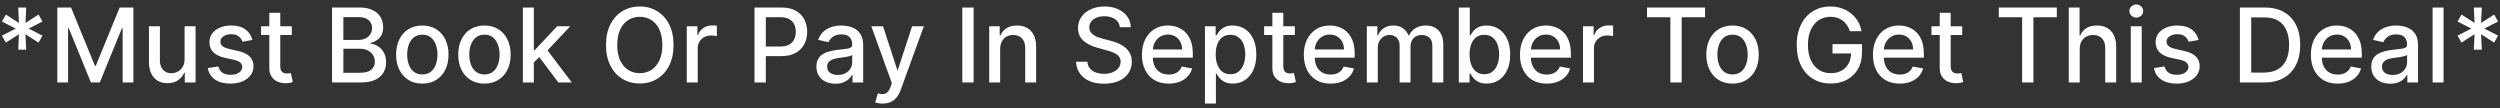 <svg xmlns="http://www.w3.org/2000/svg" width="485" height="21" viewBox="0 0 485 21" fill="none"><rect x="0" y="0" width="485" height="21" fill="#333333" stroke="none"/><path d="M3.538 9.636L3.673 6.639L1.144 8.266L0.37 6.916L3.055 5.545L0.37 4.175L1.144 2.825L3.673 4.452L3.538 1.455H5.079L4.944 4.452L7.472 2.825L8.247 4.175L5.562 5.545L8.247 6.916L7.472 8.266L4.944 6.639L5.079 9.636H3.538ZM11.12 1.455H13.783L18.413 12.761H18.584L23.215 1.455H25.878V16H23.79V5.474H23.655L19.365 15.979H17.632L13.342 5.467H13.208V16H11.12V1.455ZM35.809 11.476V5.091H37.94V16H35.851V14.111H35.738C35.487 14.693 35.084 15.178 34.53 15.567C33.981 15.95 33.297 16.142 32.478 16.142C31.777 16.142 31.157 15.988 30.617 15.68C30.082 15.368 29.661 14.906 29.353 14.296C29.05 13.685 28.898 12.93 28.898 12.03V5.091H31.022V11.774C31.022 12.518 31.228 13.109 31.64 13.55C32.052 13.99 32.587 14.21 33.245 14.21C33.643 14.21 34.038 14.111 34.431 13.912C34.829 13.713 35.158 13.412 35.418 13.01C35.683 12.607 35.813 12.096 35.809 11.476ZM48.968 7.754L47.043 8.095C46.962 7.849 46.834 7.615 46.659 7.392C46.489 7.17 46.257 6.987 45.963 6.845C45.67 6.703 45.303 6.632 44.862 6.632C44.261 6.632 43.759 6.767 43.357 7.037C42.954 7.302 42.753 7.645 42.753 8.067C42.753 8.431 42.888 8.725 43.158 8.947C43.428 9.17 43.863 9.352 44.465 9.494L46.198 9.892C47.201 10.124 47.95 10.482 48.442 10.964C48.934 11.447 49.181 12.075 49.181 12.847C49.181 13.5 48.991 14.082 48.612 14.594C48.238 15.1 47.715 15.498 47.043 15.787C46.375 16.076 45.601 16.22 44.72 16.22C43.499 16.22 42.502 15.96 41.73 15.439C40.959 14.913 40.485 14.168 40.31 13.202L42.362 12.889C42.49 13.424 42.753 13.829 43.151 14.104C43.548 14.374 44.067 14.508 44.706 14.508C45.402 14.508 45.959 14.364 46.375 14.075C46.792 13.782 47 13.424 47 13.003C47 12.662 46.872 12.376 46.617 12.143C46.366 11.912 45.98 11.736 45.459 11.618L43.612 11.213C42.594 10.981 41.842 10.612 41.354 10.105C40.871 9.598 40.629 8.957 40.629 8.18C40.629 7.536 40.809 6.973 41.169 6.49C41.529 6.007 42.026 5.631 42.661 5.361C43.295 5.086 44.022 4.949 44.841 4.949C46.02 4.949 46.948 5.205 47.625 5.716C48.302 6.223 48.75 6.902 48.968 7.754ZM56.608 5.091V6.795H50.649V5.091H56.608ZM52.247 2.477H54.371V12.797C54.371 13.209 54.432 13.519 54.555 13.727C54.678 13.931 54.837 14.07 55.031 14.146C55.23 14.217 55.445 14.253 55.677 14.253C55.848 14.253 55.997 14.241 56.125 14.217C56.253 14.194 56.352 14.175 56.423 14.161L56.807 15.915C56.684 15.962 56.508 16.009 56.281 16.057C56.054 16.109 55.77 16.137 55.429 16.142C54.87 16.151 54.349 16.052 53.866 15.844C53.383 15.635 52.993 15.313 52.694 14.878C52.396 14.442 52.247 13.895 52.247 13.237V2.477ZM64.42 16V1.455H69.747C70.779 1.455 71.634 1.625 72.311 1.966C72.988 2.302 73.495 2.759 73.831 3.337C74.167 3.91 74.335 4.556 74.335 5.276C74.335 5.882 74.224 6.393 74.001 6.81C73.779 7.222 73.48 7.553 73.106 7.804C72.737 8.05 72.33 8.23 71.885 8.344V8.486C72.368 8.509 72.839 8.666 73.298 8.955C73.762 9.239 74.146 9.643 74.449 10.169C74.752 10.695 74.903 11.334 74.903 12.087C74.903 12.83 74.728 13.498 74.378 14.089C74.032 14.677 73.497 15.143 72.772 15.489C72.048 15.829 71.123 16 69.996 16H64.42ZM66.615 14.118H69.782C70.834 14.118 71.587 13.914 72.041 13.507C72.496 13.1 72.723 12.591 72.723 11.98C72.723 11.521 72.607 11.099 72.375 10.716C72.143 10.332 71.811 10.027 71.38 9.8C70.954 9.572 70.448 9.459 69.861 9.459H66.615V14.118ZM66.615 7.747H69.555C70.048 7.747 70.49 7.652 70.883 7.463C71.281 7.274 71.596 7.009 71.828 6.668C72.065 6.322 72.183 5.915 72.183 5.446C72.183 4.845 71.972 4.34 71.551 3.933C71.13 3.526 70.483 3.322 69.612 3.322H66.615V7.747ZM81.931 16.22C80.908 16.22 80.016 15.986 79.253 15.517C78.491 15.048 77.899 14.393 77.478 13.55C77.056 12.707 76.846 11.722 76.846 10.595C76.846 9.464 77.056 8.474 77.478 7.626C77.899 6.779 78.491 6.121 79.253 5.652C80.016 5.183 80.908 4.949 81.931 4.949C82.954 4.949 83.846 5.183 84.609 5.652C85.371 6.121 85.963 6.779 86.384 7.626C86.805 8.474 87.016 9.464 87.016 10.595C87.016 11.722 86.805 12.707 86.384 13.55C85.963 14.393 85.371 15.048 84.609 15.517C83.846 15.986 82.954 16.22 81.931 16.22ZM81.938 14.438C82.601 14.438 83.15 14.262 83.586 13.912C84.021 13.562 84.343 13.095 84.552 12.513C84.765 11.93 84.871 11.289 84.871 10.588C84.871 9.892 84.765 9.253 84.552 8.67C84.343 8.083 84.021 7.612 83.586 7.257C83.15 6.902 82.601 6.724 81.938 6.724C81.27 6.724 80.716 6.902 80.276 7.257C79.841 7.612 79.516 8.083 79.303 8.67C79.095 9.253 78.991 9.892 78.991 10.588C78.991 11.289 79.095 11.93 79.303 12.513C79.516 13.095 79.841 13.562 80.276 13.912C80.716 14.262 81.27 14.438 81.938 14.438ZM93.982 16.22C92.959 16.22 92.067 15.986 91.304 15.517C90.542 15.048 89.95 14.393 89.529 13.55C89.107 12.707 88.897 11.722 88.897 10.595C88.897 9.464 89.107 8.474 89.529 7.626C89.95 6.779 90.542 6.121 91.304 5.652C92.067 5.183 92.959 4.949 93.982 4.949C95.004 4.949 95.897 5.183 96.659 5.652C97.422 6.121 98.013 6.779 98.435 7.626C98.856 8.474 99.067 9.464 99.067 10.595C99.067 11.722 98.856 12.707 98.435 13.55C98.013 14.393 97.422 15.048 96.659 15.517C95.897 15.986 95.004 16.22 93.982 16.22ZM93.989 14.438C94.652 14.438 95.201 14.262 95.636 13.912C96.072 13.562 96.394 13.095 96.603 12.513C96.816 11.93 96.922 11.289 96.922 10.588C96.922 9.892 96.816 9.253 96.603 8.67C96.394 8.083 96.072 7.612 95.636 7.257C95.201 6.902 94.652 6.724 93.989 6.724C93.321 6.724 92.767 6.902 92.327 7.257C91.891 7.612 91.567 8.083 91.354 8.67C91.145 9.253 91.041 9.892 91.041 10.588C91.041 11.289 91.145 11.93 91.354 12.513C91.567 13.095 91.891 13.562 92.327 13.912C92.767 14.262 93.321 14.438 93.989 14.438ZM103.39 12.3L103.376 9.707H103.746L108.092 5.091H110.635L105.677 10.347H105.344L103.39 12.3ZM101.437 16V1.455H103.561V16H101.437ZM108.327 16L104.42 10.815L105.883 9.331L110.933 16H108.327ZM130.669 8.727C130.669 10.28 130.384 11.616 129.816 12.733C129.248 13.846 128.469 14.703 127.48 15.304C126.495 15.901 125.375 16.199 124.12 16.199C122.861 16.199 121.736 15.901 120.747 15.304C119.762 14.703 118.985 13.843 118.417 12.726C117.849 11.608 117.565 10.276 117.565 8.727C117.565 7.174 117.849 5.841 118.417 4.729C118.985 3.611 119.762 2.754 120.747 2.158C121.736 1.556 122.861 1.256 124.12 1.256C125.375 1.256 126.495 1.556 127.48 2.158C128.469 2.754 129.248 3.611 129.816 4.729C130.384 5.841 130.669 7.174 130.669 8.727ZM128.495 8.727C128.495 7.544 128.303 6.547 127.92 5.737C127.541 4.923 127.02 4.307 126.357 3.891C125.699 3.469 124.954 3.259 124.12 3.259C123.282 3.259 122.534 3.469 121.876 3.891C121.218 4.307 120.697 4.923 120.313 5.737C119.935 6.547 119.745 7.544 119.745 8.727C119.745 9.911 119.935 10.91 120.313 11.724C120.697 12.534 121.218 13.15 121.876 13.571C122.534 13.988 123.282 14.196 124.12 14.196C124.954 14.196 125.699 13.988 126.357 13.571C127.02 13.15 127.541 12.534 127.92 11.724C128.303 10.91 128.495 9.911 128.495 8.727ZM133.234 16V5.091H135.287V6.824H135.4C135.599 6.237 135.95 5.775 136.452 5.439C136.958 5.098 137.531 4.928 138.17 4.928C138.303 4.928 138.459 4.932 138.639 4.942C138.824 4.951 138.968 4.963 139.072 4.977V7.009C138.987 6.985 138.836 6.959 138.618 6.93C138.4 6.897 138.182 6.881 137.964 6.881C137.462 6.881 137.015 6.987 136.622 7.2C136.234 7.409 135.926 7.7 135.699 8.074C135.471 8.443 135.358 8.865 135.358 9.338V16H133.234ZM146.373 16V1.455H151.558C152.69 1.455 153.627 1.661 154.371 2.072C155.114 2.484 155.67 3.048 156.04 3.763C156.409 4.473 156.594 5.273 156.594 6.163C156.594 7.058 156.407 7.863 156.032 8.578C155.663 9.288 155.104 9.852 154.356 10.268C153.613 10.68 152.678 10.886 151.551 10.886H147.986V9.026H151.352C152.067 9.026 152.647 8.902 153.092 8.656C153.537 8.405 153.864 8.064 154.072 7.634C154.281 7.203 154.385 6.713 154.385 6.163C154.385 5.614 154.281 5.126 154.072 4.7C153.864 4.274 153.535 3.94 153.085 3.699C152.64 3.457 152.053 3.337 151.324 3.337H148.568V16H146.373ZM162.073 16.241C161.382 16.241 160.757 16.114 160.198 15.858C159.639 15.598 159.197 15.221 158.87 14.729C158.548 14.236 158.387 13.633 158.387 12.918C158.387 12.302 158.505 11.796 158.742 11.398C158.979 11 159.298 10.685 159.701 10.453C160.103 10.221 160.553 10.046 161.05 9.928C161.547 9.809 162.054 9.719 162.57 9.658C163.224 9.582 163.754 9.52 164.161 9.473C164.568 9.421 164.864 9.338 165.049 9.224C165.233 9.111 165.326 8.926 165.326 8.67V8.621C165.326 8 165.151 7.52 164.8 7.179C164.455 6.838 163.939 6.668 163.252 6.668C162.537 6.668 161.974 6.826 161.562 7.143C161.154 7.456 160.873 7.804 160.716 8.188L158.721 7.733C158.957 7.07 159.303 6.535 159.758 6.128C160.217 5.716 160.745 5.418 161.341 5.233C161.938 5.044 162.565 4.949 163.224 4.949C163.659 4.949 164.121 5.001 164.608 5.105C165.101 5.205 165.56 5.389 165.986 5.659C166.417 5.929 166.77 6.315 167.045 6.817C167.319 7.314 167.456 7.96 167.456 8.756V16H165.383V14.508H165.297C165.16 14.783 164.954 15.053 164.68 15.318C164.405 15.583 164.052 15.803 163.621 15.979C163.19 16.154 162.674 16.241 162.073 16.241ZM162.535 14.537C163.122 14.537 163.624 14.421 164.04 14.189C164.462 13.957 164.781 13.654 164.999 13.28C165.222 12.901 165.333 12.496 165.333 12.065V10.659C165.257 10.735 165.11 10.806 164.893 10.872C164.68 10.934 164.436 10.988 164.161 11.036C163.886 11.078 163.619 11.118 163.358 11.156C163.098 11.189 162.88 11.218 162.705 11.242C162.293 11.294 161.917 11.381 161.576 11.504C161.24 11.627 160.97 11.805 160.766 12.037C160.567 12.264 160.468 12.567 160.468 12.946C160.468 13.472 160.662 13.869 161.05 14.139C161.439 14.404 161.933 14.537 162.535 14.537ZM171.237 20.091C170.919 20.091 170.631 20.065 170.37 20.013C170.11 19.965 169.916 19.913 169.788 19.857L170.299 18.116C170.687 18.221 171.033 18.266 171.336 18.251C171.639 18.237 171.907 18.124 172.139 17.91C172.375 17.697 172.584 17.349 172.764 16.866L173.026 16.142L169.035 5.091H171.308L174.07 13.557H174.184L176.947 5.091H179.227L174.731 17.456C174.523 18.024 174.258 18.505 173.936 18.898C173.614 19.296 173.23 19.594 172.785 19.793C172.34 19.991 171.824 20.091 171.237 20.091ZM188.881 1.455V16H186.686V1.455H188.881ZM194.03 9.523V16H191.906V5.091H193.944V6.866H194.079C194.33 6.289 194.723 5.825 195.258 5.474C195.798 5.124 196.478 4.949 197.297 4.949C198.04 4.949 198.691 5.105 199.25 5.418C199.809 5.725 200.242 6.185 200.55 6.795C200.857 7.406 201.011 8.161 201.011 9.061V16H198.888V9.317C198.888 8.526 198.682 7.908 198.27 7.463C197.858 7.013 197.292 6.788 196.572 6.788C196.08 6.788 195.642 6.895 195.258 7.108C194.88 7.321 194.579 7.634 194.356 8.045C194.139 8.453 194.03 8.945 194.03 9.523ZM217.256 5.276C217.18 4.603 216.868 4.082 216.318 3.713C215.769 3.339 215.078 3.152 214.244 3.152C213.648 3.152 213.132 3.247 212.696 3.436C212.261 3.621 211.922 3.876 211.681 4.203C211.444 4.525 211.325 4.892 211.325 5.304C211.325 5.65 211.406 5.948 211.567 6.199C211.733 6.45 211.948 6.661 212.213 6.831C212.483 6.997 212.772 7.136 213.08 7.25C213.387 7.359 213.683 7.449 213.968 7.52L215.388 7.889C215.852 8.003 216.328 8.157 216.816 8.351C217.303 8.545 217.755 8.801 218.172 9.118C218.589 9.435 218.925 9.828 219.181 10.297C219.441 10.766 219.571 11.327 219.571 11.98C219.571 12.804 219.358 13.536 218.932 14.175C218.511 14.814 217.897 15.318 217.093 15.688C216.292 16.057 215.324 16.241 214.188 16.241C213.099 16.241 212.156 16.069 211.361 15.723C210.566 15.377 209.943 14.887 209.493 14.253C209.043 13.614 208.795 12.856 208.747 11.98H210.949C210.992 12.506 211.162 12.944 211.46 13.294C211.763 13.64 212.149 13.898 212.618 14.068C213.092 14.234 213.61 14.317 214.173 14.317C214.794 14.317 215.345 14.22 215.828 14.026C216.316 13.827 216.7 13.552 216.979 13.202C217.258 12.847 217.398 12.432 217.398 11.959C217.398 11.528 217.275 11.175 217.029 10.901C216.787 10.626 216.458 10.399 216.041 10.219C215.629 10.039 215.163 9.88 214.642 9.743L212.923 9.274C211.759 8.957 210.835 8.491 210.154 7.875C209.477 7.259 209.138 6.445 209.138 5.432C209.138 4.594 209.365 3.862 209.82 3.237C210.274 2.612 210.89 2.127 211.666 1.781C212.443 1.431 213.319 1.256 214.294 1.256C215.279 1.256 216.148 1.429 216.901 1.774C217.658 2.12 218.255 2.596 218.691 3.202C219.126 3.803 219.353 4.494 219.372 5.276H217.256ZM226.725 16.22C225.65 16.22 224.724 15.991 223.948 15.531C223.176 15.067 222.58 14.416 222.158 13.578C221.742 12.735 221.533 11.748 221.533 10.617C221.533 9.499 221.742 8.514 222.158 7.662C222.58 6.81 223.167 6.144 223.92 5.666C224.677 5.188 225.563 4.949 226.576 4.949C227.191 4.949 227.788 5.051 228.366 5.254C228.943 5.458 229.462 5.777 229.921 6.213C230.38 6.649 230.742 7.214 231.008 7.911C231.273 8.602 231.405 9.442 231.405 10.432V11.185H222.733V9.594H229.324C229.324 9.035 229.211 8.54 228.983 8.109C228.756 7.674 228.437 7.33 228.025 7.08C227.617 6.829 227.139 6.703 226.59 6.703C225.993 6.703 225.473 6.85 225.028 7.143C224.587 7.432 224.246 7.811 224.005 8.28C223.768 8.744 223.65 9.248 223.65 9.793V11.036C223.65 11.765 223.778 12.385 224.033 12.896C224.294 13.408 224.656 13.798 225.12 14.068C225.584 14.333 226.126 14.466 226.746 14.466C227.149 14.466 227.516 14.409 227.847 14.296C228.179 14.177 228.465 14.002 228.706 13.77C228.948 13.538 229.133 13.251 229.26 12.911L231.27 13.273C231.109 13.865 230.821 14.383 230.404 14.828C229.992 15.268 229.474 15.612 228.849 15.858C228.228 16.099 227.52 16.22 226.725 16.22ZM233.762 20.091V5.091H235.835V6.859H236.013C236.136 6.632 236.314 6.369 236.546 6.071C236.778 5.773 237.1 5.512 237.512 5.29C237.923 5.062 238.468 4.949 239.145 4.949C240.026 4.949 240.812 5.171 241.503 5.616C242.194 6.062 242.736 6.703 243.129 7.541C243.527 8.379 243.726 9.388 243.726 10.567C243.726 11.746 243.53 12.757 243.137 13.599C242.744 14.438 242.204 15.084 241.517 15.538C240.831 15.988 240.047 16.213 239.166 16.213C238.503 16.213 237.961 16.102 237.54 15.879C237.123 15.657 236.797 15.396 236.56 15.098C236.323 14.8 236.141 14.535 236.013 14.303H235.885V20.091H233.762ZM235.843 10.546C235.843 11.312 235.954 11.985 236.176 12.562C236.399 13.14 236.721 13.592 237.142 13.919C237.564 14.241 238.08 14.402 238.691 14.402C239.325 14.402 239.855 14.234 240.281 13.898C240.708 13.557 241.03 13.095 241.247 12.513C241.47 11.93 241.581 11.275 241.581 10.546C241.581 9.826 241.472 9.179 241.254 8.607C241.041 8.034 240.719 7.581 240.289 7.25C239.862 6.919 239.33 6.753 238.691 6.753C238.075 6.753 237.554 6.911 237.128 7.229C236.707 7.546 236.387 7.989 236.169 8.557C235.951 9.125 235.843 9.788 235.843 10.546ZM251.198 5.091V6.795H245.239V5.091H251.198ZM246.837 2.477H248.96V12.797C248.96 13.209 249.022 13.519 249.145 13.727C249.268 13.931 249.427 14.07 249.621 14.146C249.82 14.217 250.035 14.253 250.267 14.253C250.438 14.253 250.587 14.241 250.715 14.217C250.843 14.194 250.942 14.175 251.013 14.161L251.396 15.915C251.273 15.962 251.098 16.009 250.871 16.057C250.644 16.109 250.36 16.137 250.019 16.142C249.46 16.151 248.939 16.052 248.456 15.844C247.973 15.635 247.583 15.313 247.284 14.878C246.986 14.442 246.837 13.895 246.837 13.237V2.477ZM258.131 16.22C257.056 16.22 256.131 15.991 255.354 15.531C254.582 15.067 253.986 14.416 253.564 13.578C253.148 12.735 252.939 11.748 252.939 10.617C252.939 9.499 253.148 8.514 253.564 7.662C253.986 6.81 254.573 6.144 255.326 5.666C256.083 5.188 256.969 4.949 257.982 4.949C258.598 4.949 259.194 5.051 259.772 5.254C260.349 5.458 260.868 5.777 261.327 6.213C261.787 6.649 262.149 7.214 262.414 7.911C262.679 8.602 262.812 9.442 262.812 10.432V11.185H254.14V9.594H260.731C260.731 9.035 260.617 8.54 260.39 8.109C260.162 7.674 259.843 7.33 259.431 7.08C259.024 6.829 258.546 6.703 257.996 6.703C257.4 6.703 256.879 6.85 256.434 7.143C255.993 7.432 255.653 7.811 255.411 8.28C255.174 8.744 255.056 9.248 255.056 9.793V11.036C255.056 11.765 255.184 12.385 255.439 12.896C255.7 13.408 256.062 13.798 256.526 14.068C256.99 14.333 257.532 14.466 258.153 14.466C258.555 14.466 258.922 14.409 259.253 14.296C259.585 14.177 259.871 14.002 260.113 13.77C260.354 13.538 260.539 13.251 260.667 12.911L262.677 13.273C262.516 13.865 262.227 14.383 261.81 14.828C261.398 15.268 260.88 15.612 260.255 15.858C259.635 16.099 258.927 16.22 258.131 16.22ZM265.168 16V5.091H267.206V6.866H267.341C267.568 6.265 267.94 5.796 268.456 5.46C268.972 5.119 269.59 4.949 270.31 4.949C271.039 4.949 271.65 5.119 272.142 5.46C272.639 5.801 273.006 6.27 273.243 6.866H273.357C273.617 6.284 274.031 5.82 274.6 5.474C275.168 5.124 275.845 4.949 276.631 4.949C277.62 4.949 278.428 5.259 279.053 5.879C279.682 6.5 279.997 7.435 279.997 8.685V16H277.874V8.884C277.874 8.145 277.673 7.61 277.27 7.278C276.868 6.947 276.387 6.781 275.828 6.781C275.137 6.781 274.6 6.994 274.216 7.42C273.833 7.842 273.641 8.384 273.641 9.047V16H271.524V8.749C271.524 8.157 271.34 7.681 270.97 7.321C270.601 6.961 270.12 6.781 269.529 6.781C269.126 6.781 268.754 6.888 268.414 7.101C268.077 7.309 267.805 7.6 267.597 7.974C267.393 8.348 267.291 8.782 267.291 9.274V16H265.168ZM283.014 16V1.455H285.138V6.859H285.265C285.389 6.632 285.566 6.369 285.798 6.071C286.03 5.773 286.352 5.512 286.764 5.29C287.176 5.062 287.72 4.949 288.398 4.949C289.278 4.949 290.064 5.171 290.756 5.616C291.447 6.062 291.989 6.703 292.382 7.541C292.78 8.379 292.979 9.388 292.979 10.567C292.979 11.746 292.782 12.757 292.389 13.599C291.996 14.438 291.456 15.084 290.77 15.538C290.083 15.988 289.3 16.213 288.419 16.213C287.756 16.213 287.214 16.102 286.792 15.879C286.376 15.657 286.049 15.396 285.812 15.098C285.576 14.8 285.393 14.535 285.265 14.303H285.088V16H283.014ZM285.095 10.546C285.095 11.312 285.206 11.985 285.429 12.562C285.651 13.14 285.973 13.592 286.395 13.919C286.816 14.241 287.332 14.402 287.943 14.402C288.577 14.402 289.108 14.234 289.534 13.898C289.96 13.557 290.282 13.095 290.5 12.513C290.722 11.93 290.834 11.275 290.834 10.546C290.834 9.826 290.725 9.179 290.507 8.607C290.294 8.034 289.972 7.581 289.541 7.25C289.115 6.919 288.582 6.753 287.943 6.753C287.327 6.753 286.807 6.911 286.381 7.229C285.959 7.546 285.64 7.989 285.422 8.557C285.204 9.125 285.095 9.788 285.095 10.546ZM300.065 16.22C298.99 16.22 298.064 15.991 297.288 15.531C296.516 15.067 295.919 14.416 295.498 13.578C295.081 12.735 294.873 11.748 294.873 10.617C294.873 9.499 295.081 8.514 295.498 7.662C295.919 6.81 296.507 6.144 297.259 5.666C298.017 5.188 298.902 4.949 299.916 4.949C300.531 4.949 301.128 5.051 301.705 5.254C302.283 5.458 302.802 5.777 303.261 6.213C303.72 6.649 304.082 7.214 304.347 7.911C304.613 8.602 304.745 9.442 304.745 10.432V11.185H296.073V9.594H302.664C302.664 9.035 302.551 8.54 302.323 8.109C302.096 7.674 301.776 7.33 301.365 7.08C300.957 6.829 300.479 6.703 299.93 6.703C299.333 6.703 298.812 6.85 298.367 7.143C297.927 7.432 297.586 7.811 297.345 8.28C297.108 8.744 296.99 9.248 296.99 9.793V11.036C296.99 11.765 297.117 12.385 297.373 12.896C297.633 13.408 297.996 13.798 298.46 14.068C298.924 14.333 299.466 14.466 300.086 14.466C300.489 14.466 300.856 14.409 301.187 14.296C301.518 14.177 301.805 14.002 302.046 13.77C302.288 13.538 302.472 13.251 302.6 12.911L304.61 13.273C304.449 13.865 304.16 14.383 303.744 14.828C303.332 15.268 302.813 15.612 302.188 15.858C301.568 16.099 300.86 16.22 300.065 16.22ZM307.101 16V5.091H309.154V6.824H309.268C309.466 6.237 309.817 5.775 310.319 5.439C310.825 5.098 311.398 4.928 312.037 4.928C312.17 4.928 312.326 4.932 312.506 4.942C312.691 4.951 312.835 4.963 312.939 4.977V7.009C312.854 6.985 312.703 6.959 312.485 6.93C312.267 6.897 312.049 6.881 311.831 6.881C311.33 6.881 310.882 6.987 310.489 7.2C310.101 7.409 309.793 7.7 309.566 8.074C309.339 8.443 309.225 8.865 309.225 9.338V16H307.101ZM319.523 3.344V1.455H330.78V3.344H326.242V16H324.055V3.344H319.523ZM336.111 16.22C335.088 16.22 334.195 15.986 333.433 15.517C332.671 15.048 332.079 14.393 331.657 13.55C331.236 12.707 331.025 11.722 331.025 10.595C331.025 9.464 331.236 8.474 331.657 7.626C332.079 6.779 332.671 6.121 333.433 5.652C334.195 5.183 335.088 4.949 336.111 4.949C337.133 4.949 338.026 5.183 338.788 5.652C339.55 6.121 340.142 6.779 340.564 7.626C340.985 8.474 341.196 9.464 341.196 10.595C341.196 11.722 340.985 12.707 340.564 13.55C340.142 14.393 339.55 15.048 338.788 15.517C338.026 15.986 337.133 16.22 336.111 16.22ZM336.118 14.438C336.781 14.438 337.33 14.262 337.765 13.912C338.201 13.562 338.523 13.095 338.731 12.513C338.944 11.93 339.051 11.289 339.051 10.588C339.051 9.892 338.944 9.253 338.731 8.67C338.523 8.083 338.201 7.612 337.765 7.257C337.33 6.902 336.781 6.724 336.118 6.724C335.45 6.724 334.896 6.902 334.456 7.257C334.02 7.612 333.696 8.083 333.483 8.67C333.274 9.253 333.17 9.892 333.17 10.588C333.17 11.289 333.274 11.93 333.483 12.513C333.696 13.095 334.02 13.562 334.456 13.912C334.896 14.262 335.45 14.438 336.118 14.438ZM358.873 6.05C358.736 5.619 358.551 5.233 358.319 4.892C358.092 4.546 357.82 4.253 357.503 4.011C357.185 3.765 356.823 3.578 356.416 3.45C356.014 3.322 355.571 3.259 355.088 3.259C354.269 3.259 353.53 3.469 352.872 3.891C352.214 4.312 351.693 4.93 351.309 5.744C350.931 6.554 350.741 7.546 350.741 8.72C350.741 9.899 350.933 10.896 351.317 11.71C351.7 12.525 352.226 13.143 352.893 13.564C353.561 13.985 354.321 14.196 355.173 14.196C355.964 14.196 356.653 14.035 357.24 13.713C357.832 13.391 358.289 12.937 358.611 12.349C358.937 11.758 359.101 11.062 359.101 10.261L359.669 10.368H355.507V8.557H361.224V10.212C361.224 11.433 360.964 12.494 360.443 13.393C359.927 14.288 359.212 14.98 358.298 15.467C357.389 15.955 356.347 16.199 355.173 16.199C353.857 16.199 352.702 15.896 351.707 15.29C350.718 14.684 349.946 13.824 349.392 12.712C348.838 11.594 348.561 10.268 348.561 8.734C348.561 7.574 348.722 6.533 349.044 5.609C349.366 4.686 349.818 3.902 350.4 3.259C350.988 2.61 351.676 2.115 352.467 1.774C353.263 1.429 354.131 1.256 355.074 1.256C355.86 1.256 356.591 1.372 357.268 1.604C357.95 1.836 358.556 2.165 359.086 2.591C359.622 3.017 360.064 3.524 360.415 4.111C360.765 4.693 361.002 5.339 361.125 6.05H358.873ZM368.541 16.22C367.467 16.22 366.541 15.991 365.764 15.531C364.993 15.067 364.396 14.416 363.975 13.578C363.558 12.735 363.35 11.748 363.35 10.617C363.35 9.499 363.558 8.514 363.975 7.662C364.396 6.81 364.983 6.144 365.736 5.666C366.494 5.188 367.379 4.949 368.392 4.949C369.008 4.949 369.604 5.051 370.182 5.254C370.76 5.458 371.278 5.777 371.737 6.213C372.197 6.649 372.559 7.214 372.824 7.911C373.089 8.602 373.222 9.442 373.222 10.432V11.185H364.55V9.594H371.141C371.141 9.035 371.027 8.54 370.8 8.109C370.573 7.674 370.253 7.33 369.841 7.08C369.434 6.829 368.956 6.703 368.406 6.703C367.81 6.703 367.289 6.85 366.844 7.143C366.404 7.432 366.063 7.811 365.821 8.28C365.584 8.744 365.466 9.248 365.466 9.793V11.036C365.466 11.765 365.594 12.385 365.85 12.896C366.11 13.408 366.472 13.798 366.936 14.068C367.4 14.333 367.942 14.466 368.563 14.466C368.965 14.466 369.332 14.409 369.664 14.296C369.995 14.177 370.281 14.002 370.523 13.77C370.764 13.538 370.949 13.251 371.077 12.911L373.087 13.273C372.926 13.865 372.637 14.383 372.22 14.828C371.808 15.268 371.29 15.612 370.665 15.858C370.045 16.099 369.337 16.22 368.541 16.22ZM380.67 5.091V6.795H374.711V5.091H380.67ZM376.309 2.477H378.433V12.797C378.433 13.209 378.495 13.519 378.618 13.727C378.741 13.931 378.899 14.07 379.094 14.146C379.292 14.217 379.508 14.253 379.74 14.253C379.91 14.253 380.059 14.241 380.187 14.217C380.315 14.194 380.415 14.175 380.486 14.161L380.869 15.915C380.746 15.962 380.571 16.009 380.344 16.057C380.116 16.109 379.832 16.137 379.491 16.142C378.933 16.151 378.412 16.052 377.929 15.844C377.446 15.635 377.055 15.313 376.757 14.878C376.459 14.442 376.309 13.895 376.309 13.237V2.477ZM387.765 3.344V1.455H399.023V3.344H394.484V16H392.297V3.344H387.765ZM403.463 9.523V16H401.34V1.455H403.435V6.866H403.57C403.825 6.279 404.216 5.813 404.742 5.467C405.267 5.122 405.954 4.949 406.801 4.949C407.549 4.949 408.203 5.103 408.762 5.411C409.325 5.718 409.761 6.178 410.068 6.788C410.381 7.394 410.537 8.152 410.537 9.061V16H408.414V9.317C408.414 8.517 408.208 7.896 407.796 7.456C407.384 7.011 406.811 6.788 406.077 6.788C405.575 6.788 405.125 6.895 404.727 7.108C404.334 7.321 404.024 7.634 403.797 8.045C403.575 8.453 403.463 8.945 403.463 9.523ZM413.371 16V5.091H415.494V16H413.371ZM414.443 3.408C414.074 3.408 413.757 3.285 413.492 3.038C413.231 2.787 413.101 2.489 413.101 2.143C413.101 1.793 413.231 1.495 413.492 1.249C413.757 0.998 414.074 0.872 414.443 0.872C414.813 0.872 415.128 0.998 415.388 1.249C415.653 1.495 415.786 1.793 415.786 2.143C415.786 2.489 415.653 2.787 415.388 3.038C415.128 3.285 414.813 3.408 414.443 3.408ZM426.526 7.754L424.601 8.095C424.521 7.849 424.393 7.615 424.218 7.392C424.047 7.17 423.815 6.987 423.522 6.845C423.228 6.703 422.861 6.632 422.421 6.632C421.82 6.632 421.318 6.767 420.915 7.037C420.513 7.302 420.312 7.645 420.312 8.067C420.312 8.431 420.447 8.725 420.716 8.947C420.986 9.17 421.422 9.352 422.023 9.494L423.756 9.892C424.76 10.124 425.508 10.482 426.001 10.964C426.493 11.447 426.739 12.075 426.739 12.847C426.739 13.5 426.55 14.082 426.171 14.594C425.797 15.1 425.274 15.498 424.601 15.787C423.934 16.076 423.16 16.22 422.279 16.22C421.057 16.22 420.061 15.96 419.289 15.439C418.517 14.913 418.044 14.168 417.868 13.202L419.921 12.889C420.049 13.424 420.312 13.829 420.709 14.104C421.107 14.374 421.626 14.508 422.265 14.508C422.961 14.508 423.517 14.364 423.934 14.075C424.35 13.782 424.559 13.424 424.559 13.003C424.559 12.662 424.431 12.376 424.175 12.143C423.924 11.912 423.538 11.736 423.018 11.618L421.171 11.213C420.153 10.981 419.4 10.612 418.912 10.105C418.43 9.598 418.188 8.957 418.188 8.18C418.188 7.536 418.368 6.973 418.728 6.49C419.088 6.007 419.585 5.631 420.219 5.361C420.854 5.086 421.581 4.949 422.4 4.949C423.579 4.949 424.507 5.205 425.184 5.716C425.861 6.223 426.308 6.902 426.526 7.754ZM439.246 16H434.537V1.455H439.395C440.821 1.455 442.045 1.746 443.067 2.328C444.09 2.906 444.874 3.737 445.418 4.821C445.967 5.901 446.242 7.196 446.242 8.706C446.242 10.221 445.965 11.523 445.411 12.612C444.862 13.701 444.066 14.539 443.025 15.126C441.983 15.709 440.724 16 439.246 16ZM436.732 14.082H439.126C440.233 14.082 441.154 13.874 441.888 13.457C442.622 13.036 443.171 12.428 443.536 11.632C443.901 10.832 444.083 9.857 444.083 8.706C444.083 7.565 443.901 6.597 443.536 5.801C443.176 5.006 442.639 4.402 441.924 3.99C441.209 3.578 440.321 3.372 439.26 3.372H436.732V14.082ZM453.502 16.22C452.427 16.22 451.502 15.991 450.725 15.531C449.954 15.067 449.357 14.416 448.936 13.578C448.519 12.735 448.311 11.748 448.311 10.617C448.311 9.499 448.519 8.514 448.936 7.662C449.357 6.81 449.944 6.144 450.697 5.666C451.454 5.188 452.34 4.949 453.353 4.949C453.969 4.949 454.565 5.051 455.143 5.254C455.721 5.458 456.239 5.777 456.698 6.213C457.158 6.649 457.52 7.214 457.785 7.911C458.05 8.602 458.183 9.442 458.183 10.432V11.185H449.511V9.594H456.102C456.102 9.035 455.988 8.54 455.761 8.109C455.534 7.674 455.214 7.33 454.802 7.08C454.395 6.829 453.917 6.703 453.367 6.703C452.771 6.703 452.25 6.85 451.805 7.143C451.365 7.432 451.024 7.811 450.782 8.28C450.545 8.744 450.427 9.248 450.427 9.793V11.036C450.427 11.765 450.555 12.385 450.811 12.896C451.071 13.408 451.433 13.798 451.897 14.068C452.361 14.333 452.903 14.466 453.524 14.466C453.926 14.466 454.293 14.409 454.624 14.296C454.956 14.177 455.242 14.002 455.484 13.77C455.725 13.538 455.91 13.251 456.038 12.911L458.048 13.273C457.887 13.865 457.598 14.383 457.181 14.828C456.769 15.268 456.251 15.612 455.626 15.858C455.006 16.099 454.298 16.22 453.502 16.22ZM463.714 16.241C463.022 16.241 462.397 16.114 461.839 15.858C461.28 15.598 460.837 15.221 460.51 14.729C460.189 14.236 460.028 13.633 460.028 12.918C460.028 12.302 460.146 11.796 460.383 11.398C460.619 11 460.939 10.685 461.341 10.453C461.744 10.221 462.194 10.046 462.691 9.928C463.188 9.809 463.695 9.719 464.211 9.658C464.864 9.582 465.394 9.52 465.802 9.473C466.209 9.421 466.505 9.338 466.689 9.224C466.874 9.111 466.966 8.926 466.966 8.67V8.621C466.966 8 466.791 7.52 466.441 7.179C466.095 6.838 465.579 6.668 464.893 6.668C464.178 6.668 463.614 6.826 463.202 7.143C462.795 7.456 462.513 7.804 462.357 8.188L460.361 7.733C460.598 7.07 460.944 6.535 461.398 6.128C461.858 5.716 462.385 5.418 462.982 5.233C463.579 5.044 464.206 4.949 464.864 4.949C465.3 4.949 465.761 5.001 466.249 5.105C466.742 5.205 467.201 5.389 467.627 5.659C468.058 5.929 468.411 6.315 468.685 6.817C468.96 7.314 469.097 7.96 469.097 8.756V16H467.023V14.508H466.938C466.801 14.783 466.595 15.053 466.32 15.318C466.046 15.583 465.693 15.803 465.262 15.979C464.831 16.154 464.315 16.241 463.714 16.241ZM464.175 14.537C464.762 14.537 465.264 14.421 465.681 14.189C466.102 13.957 466.422 13.654 466.64 13.28C466.862 12.901 466.974 12.496 466.974 12.065V10.659C466.898 10.735 466.751 10.806 466.533 10.872C466.32 10.934 466.076 10.988 465.802 11.036C465.527 11.078 465.26 11.118 464.999 11.156C464.739 11.189 464.521 11.218 464.346 11.242C463.934 11.294 463.557 11.381 463.216 11.504C462.88 11.627 462.61 11.805 462.407 12.037C462.208 12.264 462.108 12.567 462.108 12.946C462.108 13.472 462.303 13.869 462.691 14.139C463.079 14.404 463.574 14.537 464.175 14.537ZM474.049 1.455V16H471.926V1.455H474.049ZM479.925 9.636L480.059 6.639L477.531 8.266L476.757 6.916L479.442 5.545L476.757 4.175L477.531 2.825L480.059 4.452L479.925 1.455H481.466L481.331 4.452L483.859 2.825L484.633 4.175L481.949 5.545L484.633 6.916L483.859 8.266L481.331 6.639L481.466 9.636H479.925Z" fill="white"></path></svg>